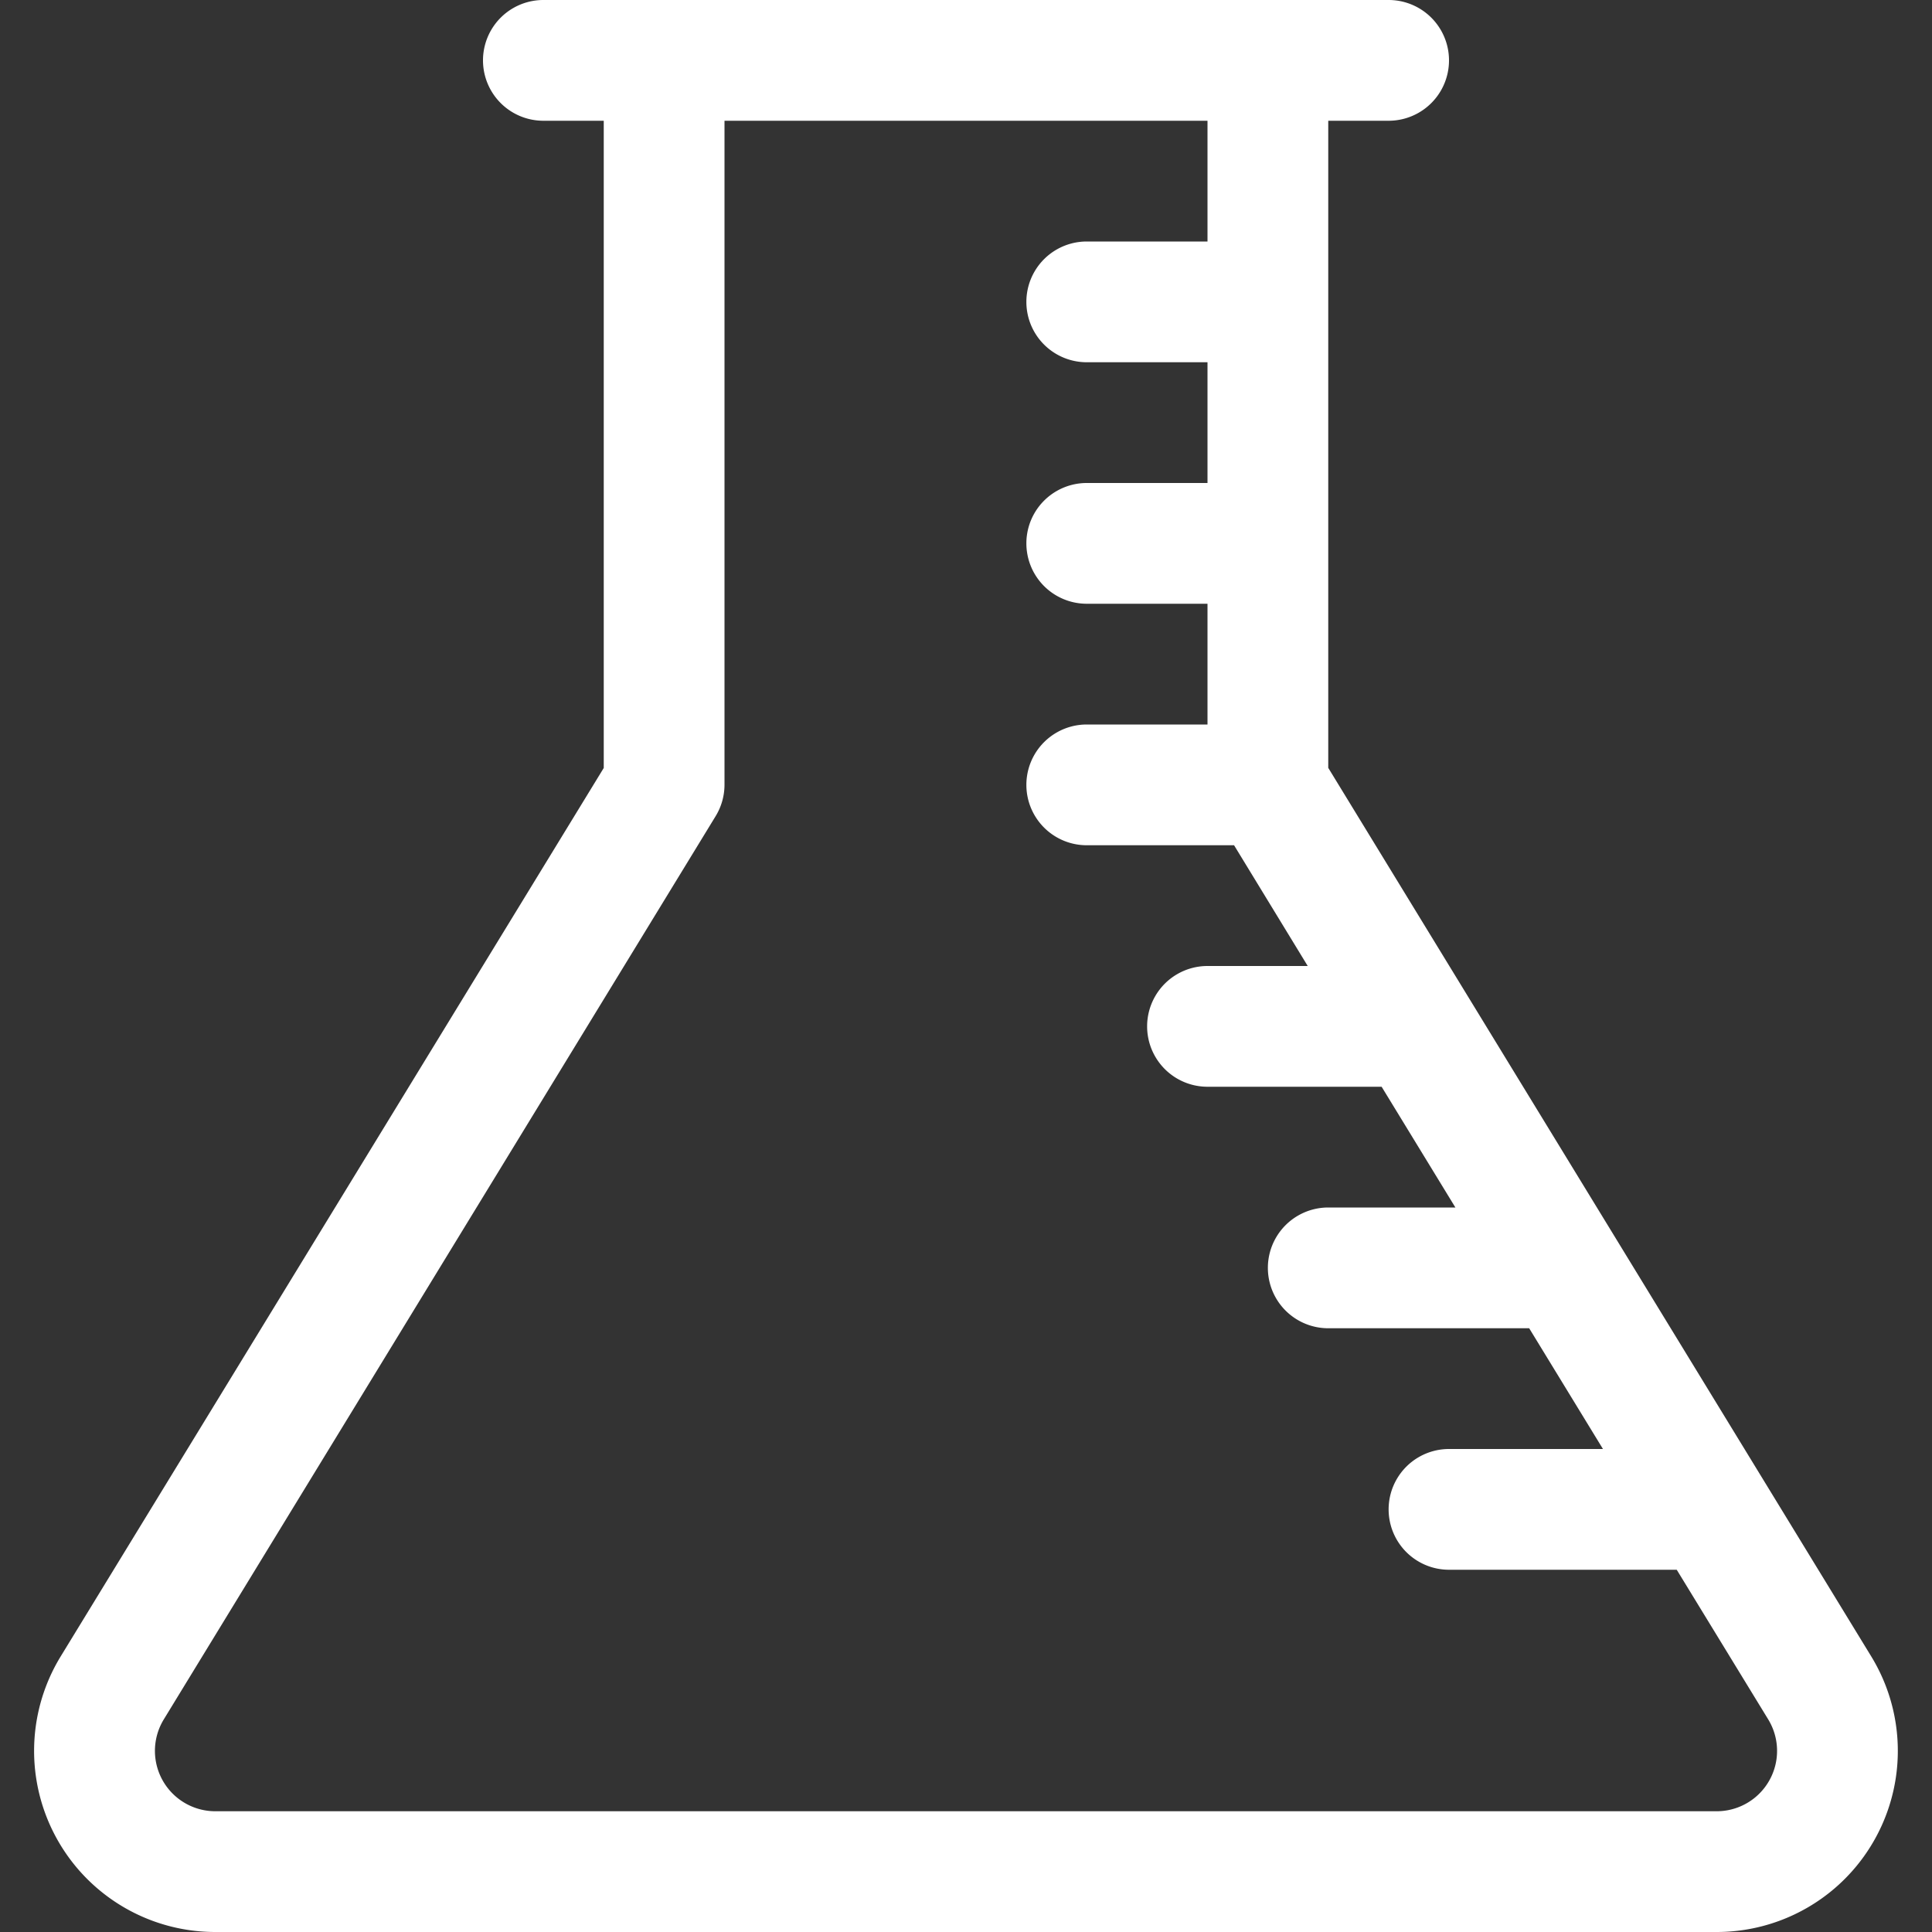 <svg xmlns="http://www.w3.org/2000/svg" width="16" height="16" fill="white" viewBox="0 0 16 16">
  <rect x="0" y="0" width="16" height="16" fill="#333333" stroke="none"/>
  <path
    d="M4.5 0a.5.5 0 0 0 0 1H5v5.36L.503 13.717A1.5 1.5 0 0 0 1.783 16h12.434a1.5 1.5 0 0 0 1.28-2.282L11 6.359V1h.5a.5.5 0 0 0 0-1zM10 2H9a.5.5 0 0 0 0 1h1v1H9a.5.5 0 0 0 0 1h1v1H9a.5.5 0 0 0 0 1h1.22l.61 1H10a.5.5 0 1 0 0 1h1.442l.611 1H11a.5.5 0 1 0 0 1h1.664l.611 1H12a.5.5 0 1 0 0 1h1.886l.758 1.24a.5.5 0 0 1-.427.76H1.783a.5.5 0 0 1-.427-.76l4.57-7.48A.5.5 0 0 0 6 6.5V1h4z" />
</svg>